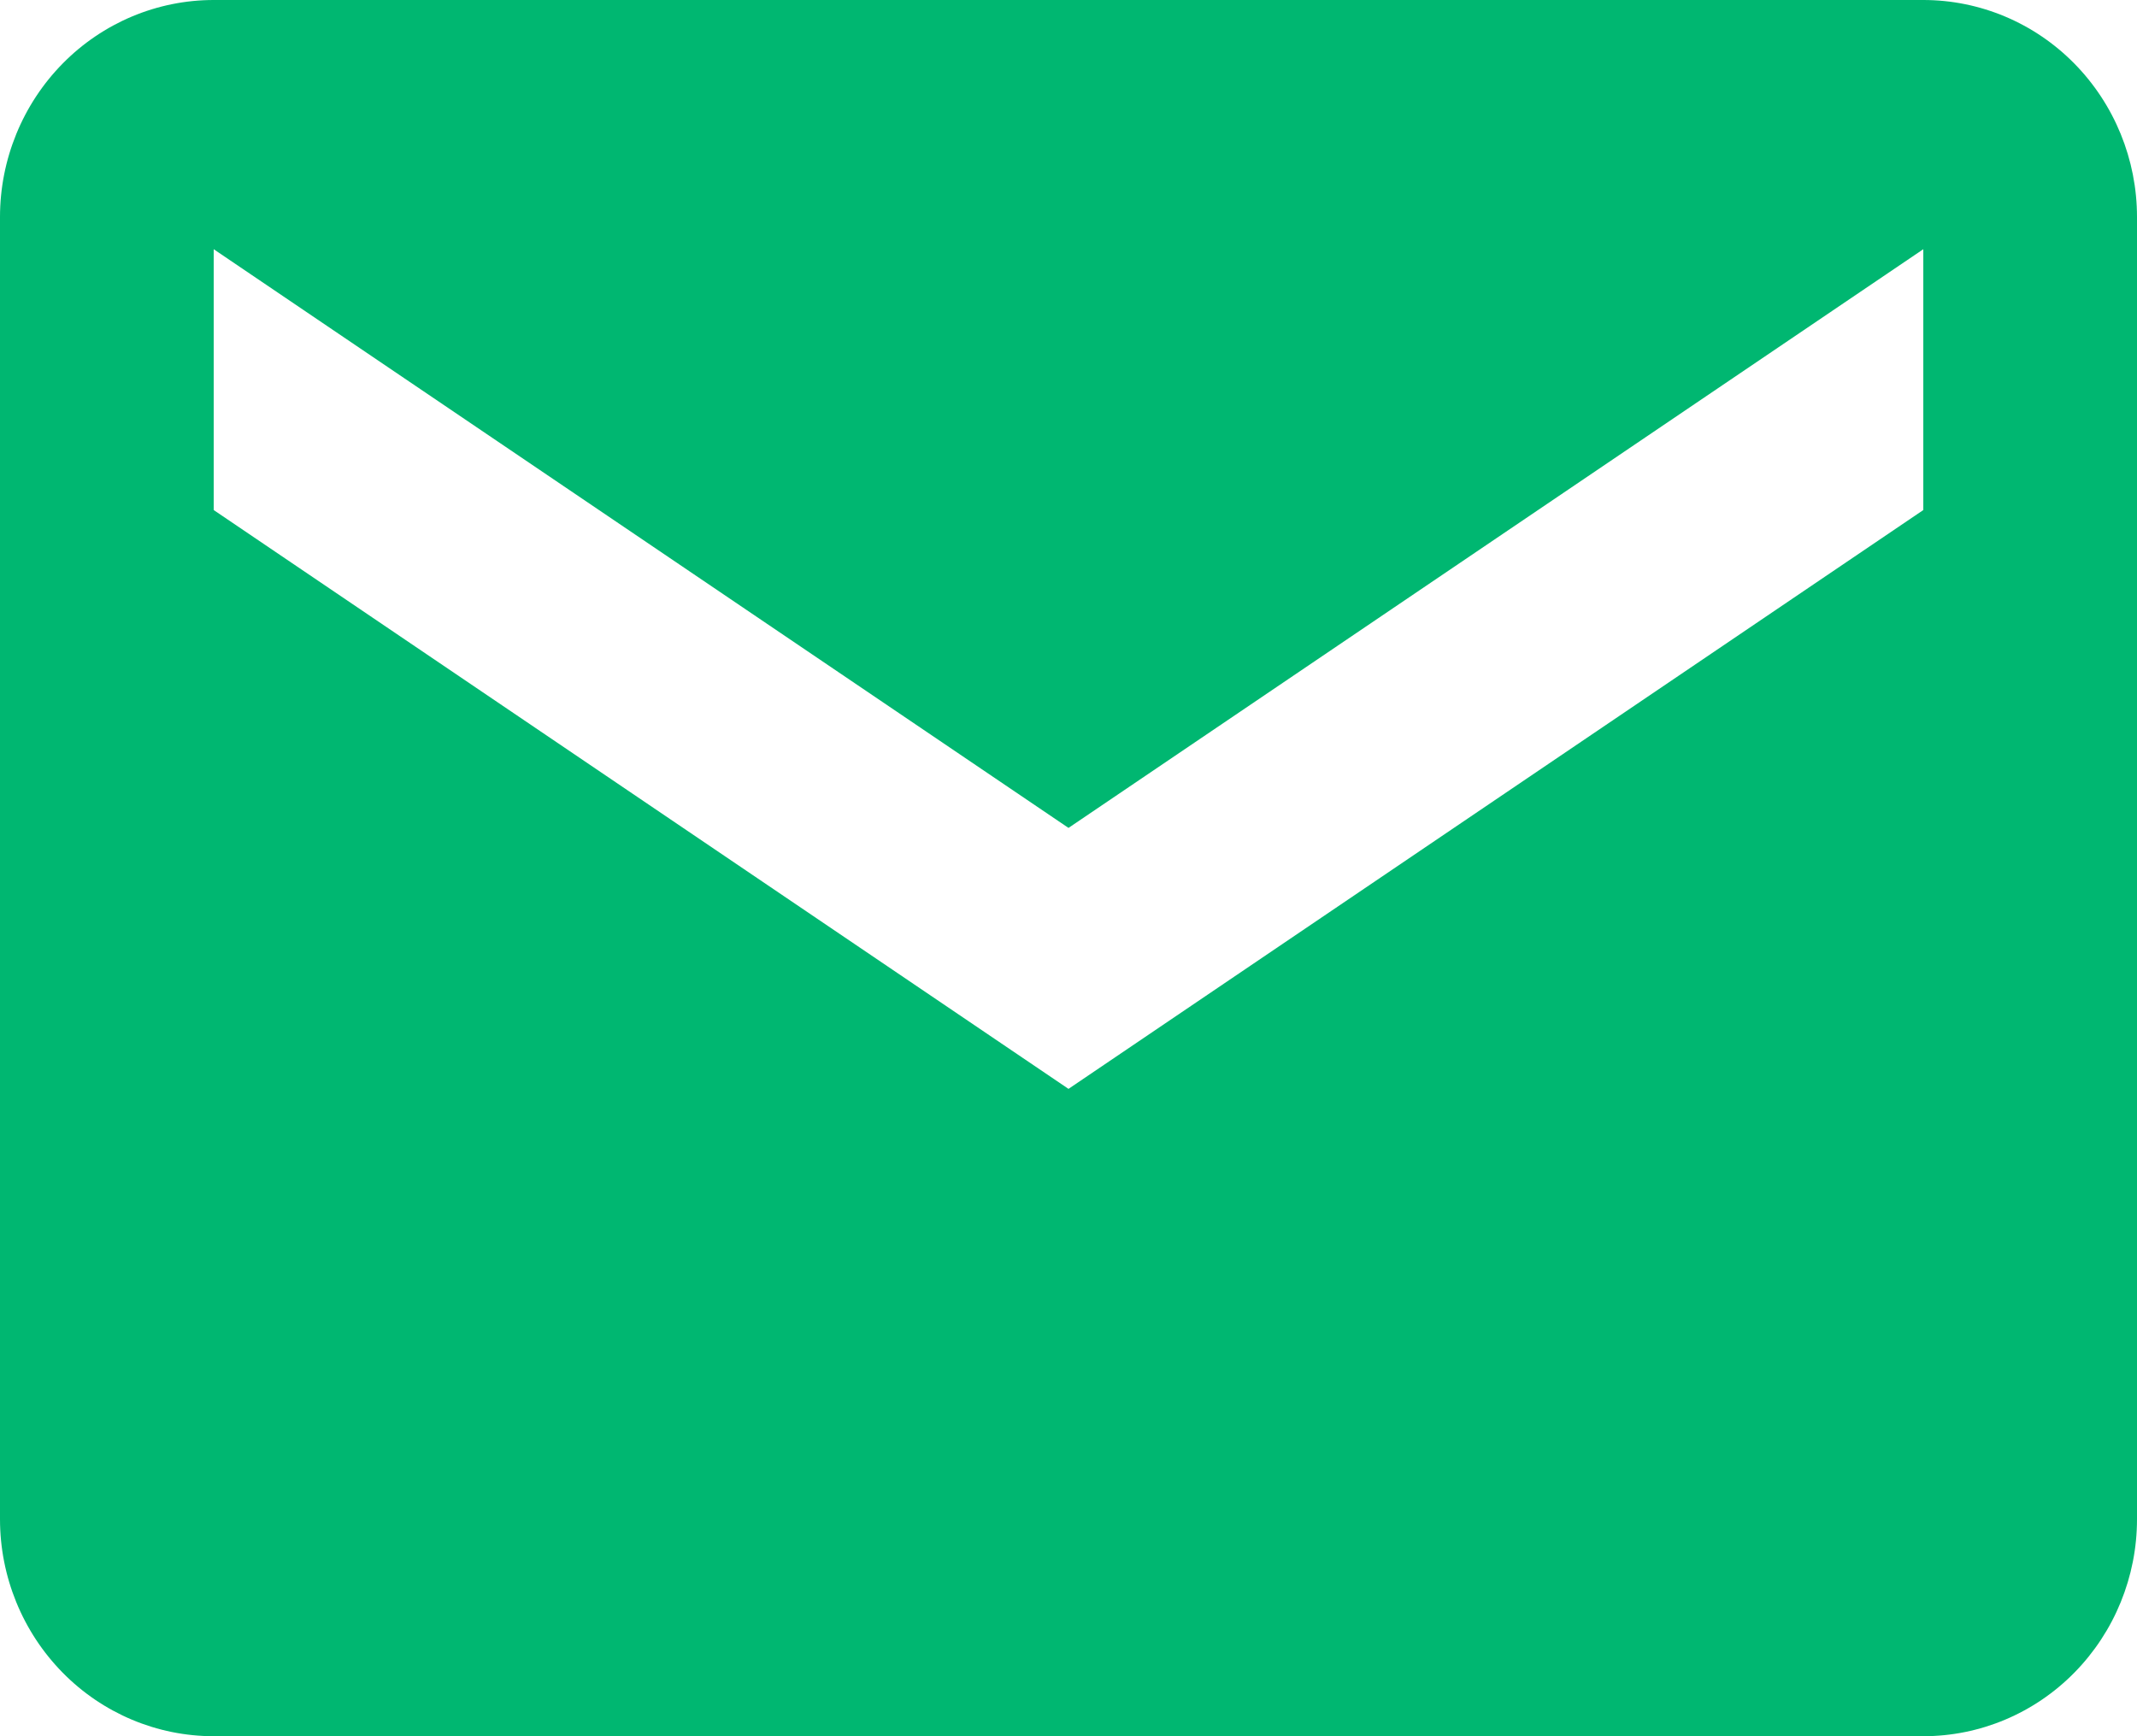 <svg width="16" height="13" viewBox="0 0 16 13" fill="none" xmlns="http://www.w3.org/2000/svg">
<path d="M14.4 0H1.6C1.176 0 0.769 0.171 0.469 0.476C0.169 0.781 0 1.194 0 1.625V11.375C0 11.806 0.169 12.219 0.469 12.524C0.769 12.829 1.176 13 1.6 13H14.4C14.824 13 15.231 12.829 15.531 12.524C15.831 12.219 16 11.806 16 11.375V1.625C16 1.194 15.831 0.781 15.531 0.476C15.231 0.171 14.824 0 14.4 0ZM14.4 3.819L8 8.153L1.6 3.819V1.866L8 6.199L14.4 1.866V3.819Z" fill="#00B771"/>
</svg>
